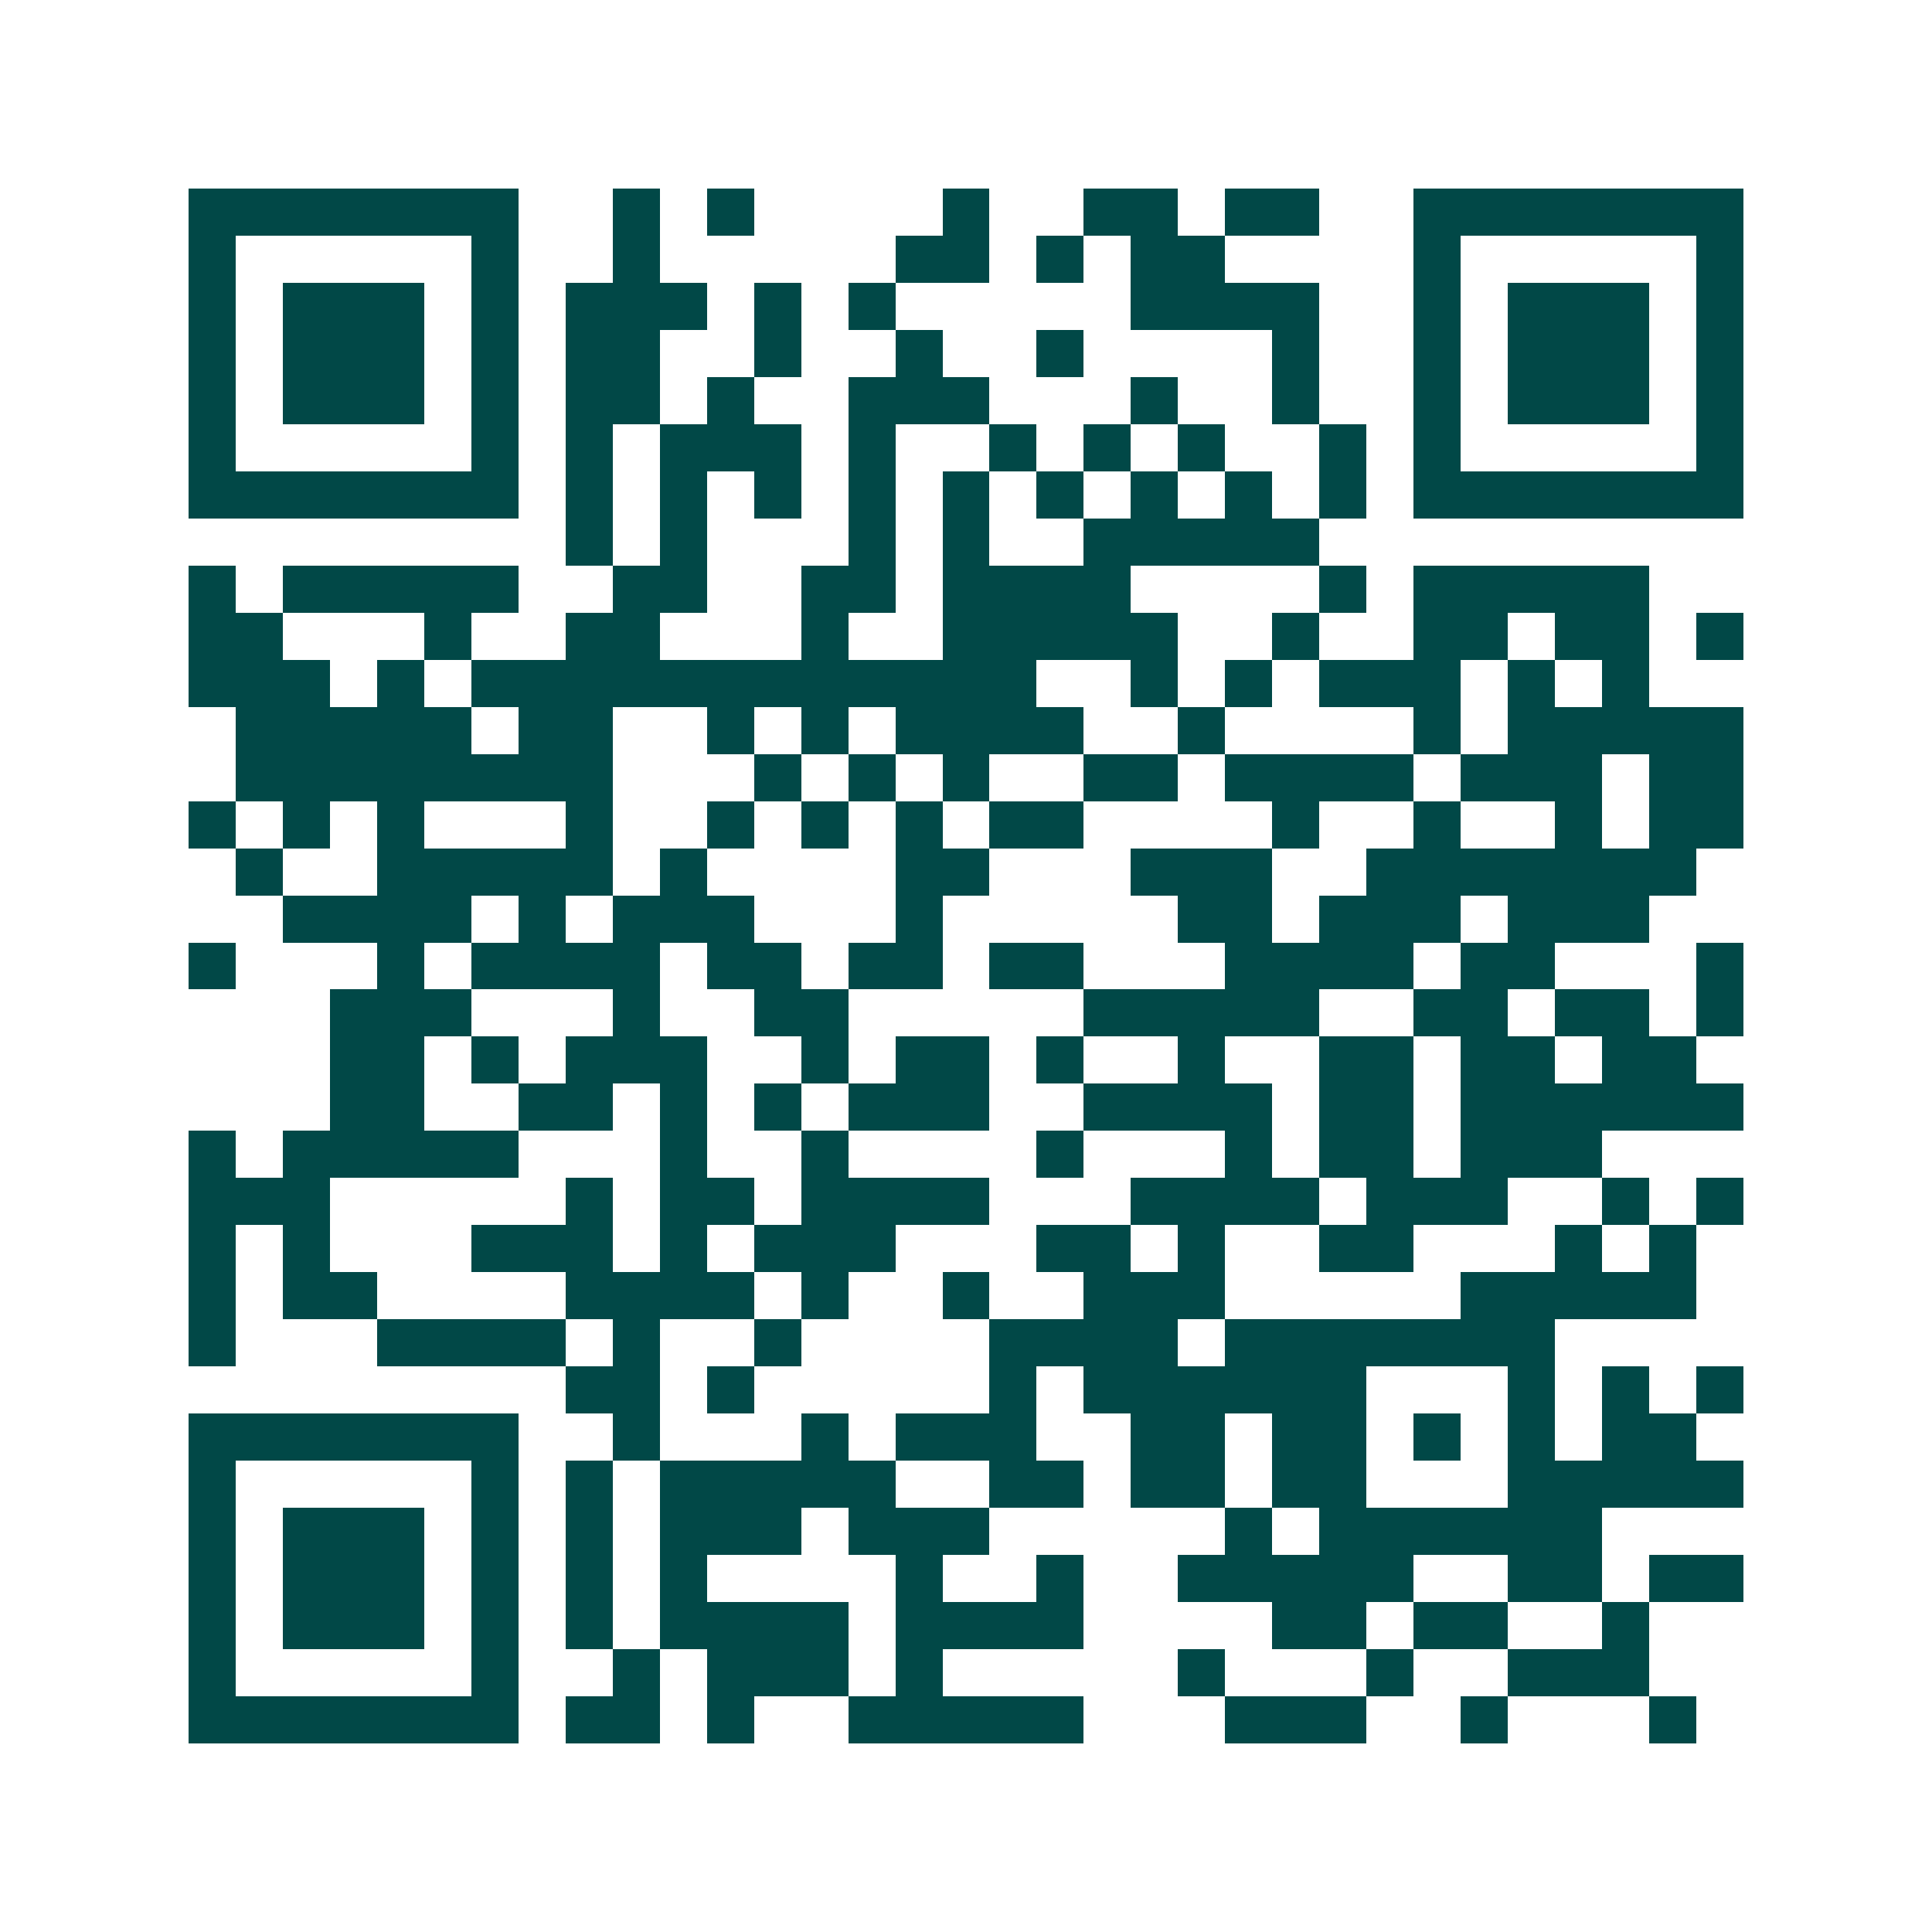 <svg xmlns="http://www.w3.org/2000/svg" width="200" height="200" viewBox="0 0 41 41" shape-rendering="crispEdges"><path fill="#ffffff" d="M0 0h41v41H0z"/><path stroke="#014847" d="M4 4.5h7m2 0h1m1 0h1m4 0h1m2 0h2m1 0h2m2 0h7M4 5.5h1m5 0h1m2 0h1m5 0h2m1 0h1m1 0h2m4 0h1m5 0h1M4 6.5h1m1 0h3m1 0h1m1 0h3m1 0h1m1 0h1m5 0h4m2 0h1m1 0h3m1 0h1M4 7.5h1m1 0h3m1 0h1m1 0h2m2 0h1m2 0h1m2 0h1m4 0h1m2 0h1m1 0h3m1 0h1M4 8.5h1m1 0h3m1 0h1m1 0h2m1 0h1m2 0h3m3 0h1m2 0h1m2 0h1m1 0h3m1 0h1M4 9.5h1m5 0h1m1 0h1m1 0h3m1 0h1m2 0h1m1 0h1m1 0h1m2 0h1m1 0h1m5 0h1M4 10.5h7m1 0h1m1 0h1m1 0h1m1 0h1m1 0h1m1 0h1m1 0h1m1 0h1m1 0h1m1 0h7M12 11.5h1m1 0h1m3 0h1m1 0h1m2 0h5M4 12.5h1m1 0h5m2 0h2m2 0h2m1 0h4m4 0h1m1 0h5M4 13.5h2m3 0h1m2 0h2m3 0h1m2 0h5m2 0h1m2 0h2m1 0h2m1 0h1M4 14.5h3m1 0h1m1 0h12m2 0h1m1 0h1m1 0h3m1 0h1m1 0h1M5 15.5h5m1 0h2m2 0h1m1 0h1m1 0h4m2 0h1m4 0h1m1 0h5M5 16.5h8m3 0h1m1 0h1m1 0h1m2 0h2m1 0h4m1 0h3m1 0h2M4 17.5h1m1 0h1m1 0h1m3 0h1m2 0h1m1 0h1m1 0h1m1 0h2m4 0h1m2 0h1m2 0h1m1 0h2M5 18.5h1m2 0h5m1 0h1m4 0h2m3 0h3m2 0h7M6 19.5h4m1 0h1m1 0h3m3 0h1m5 0h2m1 0h3m1 0h3M4 20.5h1m3 0h1m1 0h4m1 0h2m1 0h2m1 0h2m3 0h4m1 0h2m3 0h1M7 21.5h3m3 0h1m2 0h2m5 0h5m2 0h2m1 0h2m1 0h1M7 22.5h2m1 0h1m1 0h3m2 0h1m1 0h2m1 0h1m2 0h1m2 0h2m1 0h2m1 0h2M7 23.5h2m2 0h2m1 0h1m1 0h1m1 0h3m2 0h4m1 0h2m1 0h6M4 24.5h1m1 0h5m3 0h1m2 0h1m4 0h1m3 0h1m1 0h2m1 0h3M4 25.5h3m5 0h1m1 0h2m1 0h4m3 0h4m1 0h3m2 0h1m1 0h1M4 26.5h1m1 0h1m3 0h3m1 0h1m1 0h3m3 0h2m1 0h1m2 0h2m3 0h1m1 0h1M4 27.5h1m1 0h2m4 0h4m1 0h1m2 0h1m2 0h3m5 0h5M4 28.5h1m3 0h4m1 0h1m2 0h1m4 0h4m1 0h7M12 29.5h2m1 0h1m5 0h1m1 0h6m3 0h1m1 0h1m1 0h1M4 30.5h7m2 0h1m3 0h1m1 0h3m2 0h2m1 0h2m1 0h1m1 0h1m1 0h2M4 31.5h1m5 0h1m1 0h1m1 0h5m2 0h2m1 0h2m1 0h2m3 0h5M4 32.5h1m1 0h3m1 0h1m1 0h1m1 0h3m1 0h3m5 0h1m1 0h6M4 33.5h1m1 0h3m1 0h1m1 0h1m1 0h1m4 0h1m2 0h1m2 0h5m2 0h2m1 0h2M4 34.5h1m1 0h3m1 0h1m1 0h1m1 0h4m1 0h4m4 0h2m1 0h2m2 0h1M4 35.5h1m5 0h1m2 0h1m1 0h3m1 0h1m5 0h1m3 0h1m2 0h3M4 36.5h7m1 0h2m1 0h1m2 0h5m3 0h3m2 0h1m3 0h1"/></svg>

